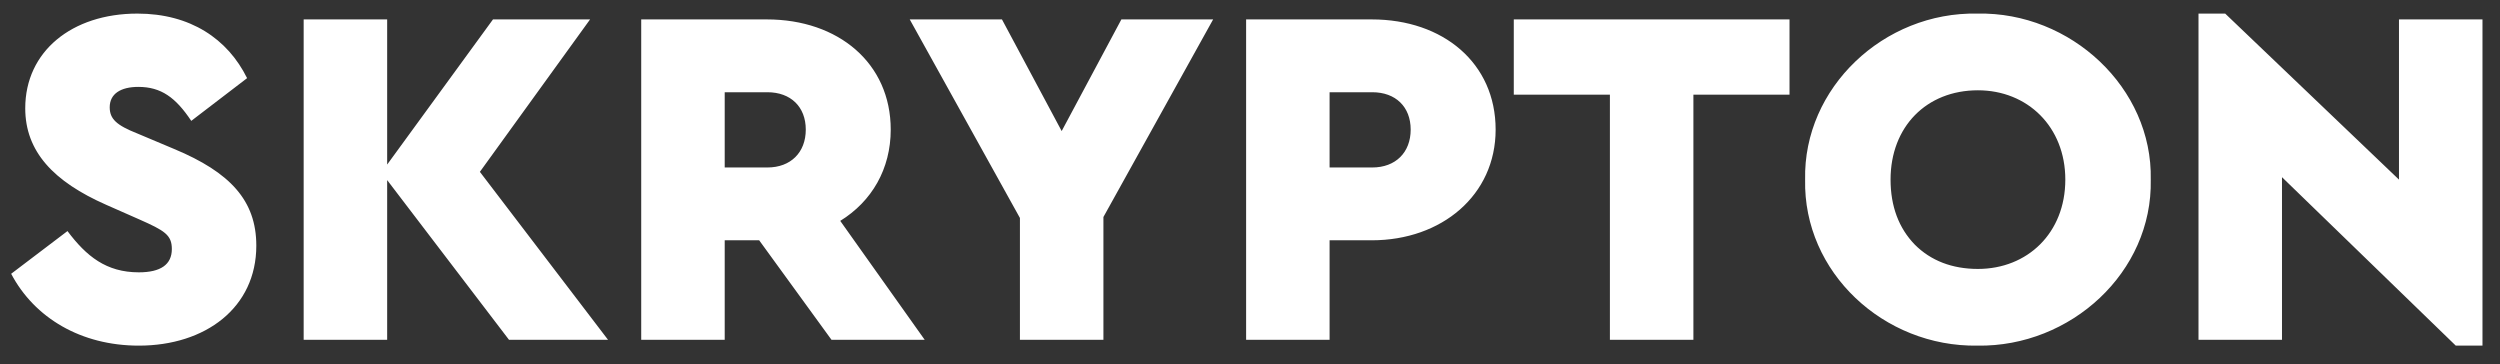 <svg width="103" height="15" viewBox="0 0 103 15" fill="none" xmlns="http://www.w3.org/2000/svg">
<rect x="0" y="0" width="103" height="15" fill="#333333" stroke="none"/>
<path d="M0.46 11.28C1.42 13.1 3.34 14.24 5.72 14.24C8.46 14.24 10.56 12.68 10.56 10.12C10.56 8.26 9.48 7.1 7.18 6.14L5.66 5.5C4.8 5.16 4.52 4.9 4.52 4.42C4.52 3.86 4.98 3.58 5.7 3.58C6.64 3.58 7.24 4.02 7.88 4.98L10.18 3.22C9.38 1.6 7.84 0.56 5.66 0.56C2.96 0.56 1.04 2.12 1.04 4.46C1.04 6.24 2.2 7.48 4.38 8.44L5.74 9.04C6.78 9.5 7.08 9.68 7.08 10.26C7.08 10.9 6.62 11.22 5.72 11.22C4.38 11.22 3.56 10.56 2.78 9.52L0.46 11.28ZM25.051 14L19.771 7.08L24.311 0.8H20.311L15.951 6.78V0.8H12.511V14H15.951V7.42L20.971 14H25.051ZM38.098 14L34.618 9.1C35.918 8.3 36.698 6.96 36.698 5.34C36.698 2.6 34.538 0.8 31.598 0.8H26.418V14H29.858V9.9H31.278L34.258 14H38.098ZM29.858 3.8H31.618C32.578 3.8 33.198 4.4 33.198 5.34C33.198 6.28 32.578 6.9 31.618 6.9H29.858V3.8ZM49.981 0.8H46.201L43.741 5.4L41.281 0.8H37.481L42.021 8.98V14H45.461V8.94L49.981 0.8ZM51.34 14H54.779V9.9H56.52C59.4 9.9 61.62 8.04 61.62 5.34C61.62 2.6 59.459 0.8 56.52 0.8H51.34V14ZM54.779 6.9V3.8H56.539C57.499 3.8 58.12 4.4 58.12 5.34C58.12 6.28 57.499 6.9 56.539 6.9H54.779ZM66.328 14H69.768V3.9H73.728V0.8H62.368V3.9H66.328V14ZM74.371 7.4C74.29 11.22 77.611 14.3 81.471 14.24C85.311 14.3 88.691 11.22 88.611 7.4C88.691 3.62 85.311 0.48 81.471 0.56C77.611 0.48 74.29 3.62 74.371 7.4ZM85.091 7.4C85.091 9.6 83.531 11.08 81.49 11.08C80.43 11.08 79.55 10.74 78.891 10.08C78.231 9.4 77.891 8.5 77.891 7.4C77.891 5.22 79.371 3.72 81.49 3.72C83.531 3.72 85.091 5.22 85.091 7.4ZM98.838 0.8V7.4L91.678 0.56H90.578V14H94.018V7.3L101.178 14.24H102.278V0.8H98.838Z" fill="white"/>
</svg>
